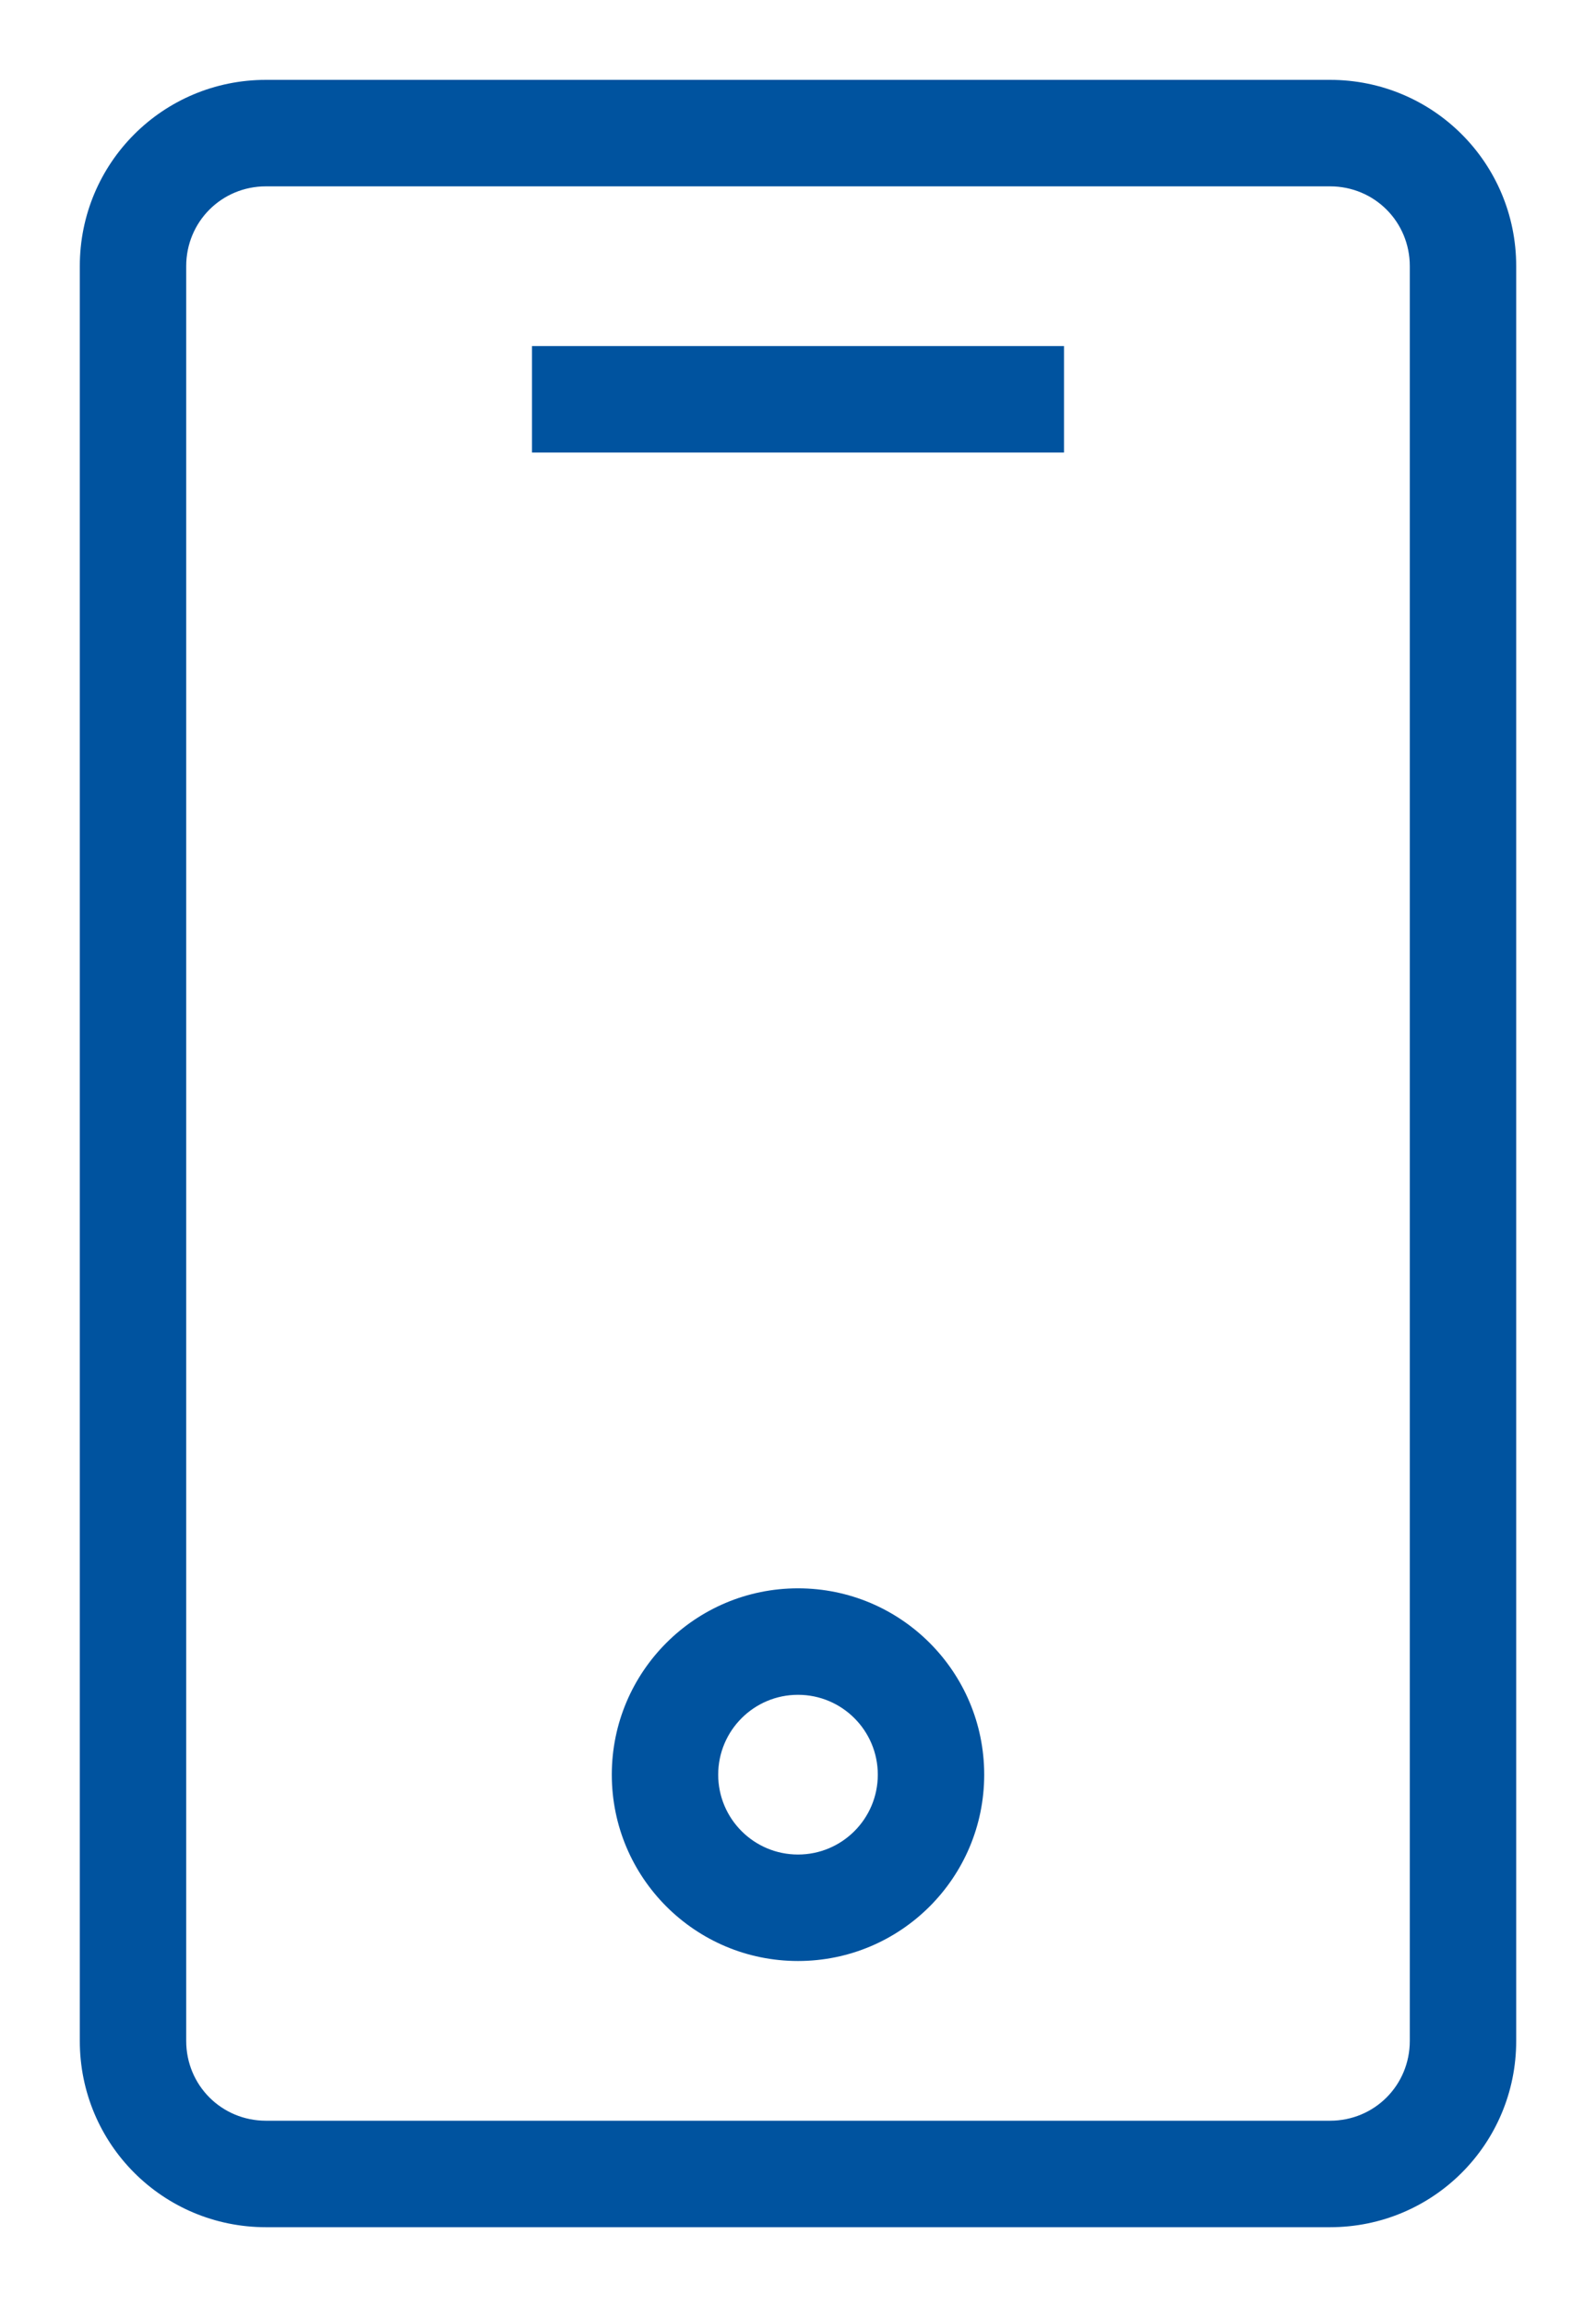 <?xml version="1.0" encoding="UTF-8"?>
<svg width="18px" height="26px" viewBox="0 0 18 26" version="1.1" xmlns="http://www.w3.org/2000/svg" xmlns:xlink="http://www.w3.org/1999/xlink">
    <title>D39C1B0E-EA21-4441-AE6D-27EA0484EC75</title>
    <g id="Homepage" stroke="none" stroke-width="1" fill="none" fill-rule="evenodd">
        <g id="Desktop/-Homepage/-New-Customer" transform="translate(-784, -623)" fill="#00539F" fill-rule="nonzero">
            <g id="Group-15-Copy-36" transform="translate(722, 604)">
                <g id="Mobile" transform="translate(63, 20)">
                    <path d="M14,-0.1 L2,-0.1 C0.837,-0.1 -0.1,0.837 -0.1,2 L-0.1,22 C-0.1,23.163 0.837,24.1 2,24.1 L14,24.1 C15.163,24.1 16.1,23.163 16.1,22 L16.1,2 C16.1,0.837 15.163,-0.1 14,-0.1 Z M2,1.1 L14,1.1 C14.501,1.1 14.9,1.499 14.9,2 L14.9,22 C14.9,22.501 14.501,22.9 14,22.9 L2,22.9 C1.499,22.9 1.1,22.501 1.1,22 L1.1,2 C1.1,1.499 1.499,1.1 2,1.1 Z" id="Stroke-1"></path>
                    <path d="M8,16.9 C6.84,16.9 5.9,17.84 5.9,19 C5.9,20.16 6.84,21.1 8,21.1 C9.16,21.1 10.1,20.16 10.1,19 C10.1,17.84 9.16,16.9 8,16.9 Z M8,18.1 C8.497,18.1 8.9,18.503 8.9,19 C8.9,19.497 8.497,19.9 8,19.9 C7.503,19.9 7.1,19.497 7.1,19 C7.1,18.503 7.503,18.1 8,18.1 Z" id="Stroke-3"></path>
                    <polygon id="Stroke-5" points="11 2.9 11 4.1 5 4.1 5 2.9"></polygon>
                </g>
            </g>
        </g>
    </g>
</svg>